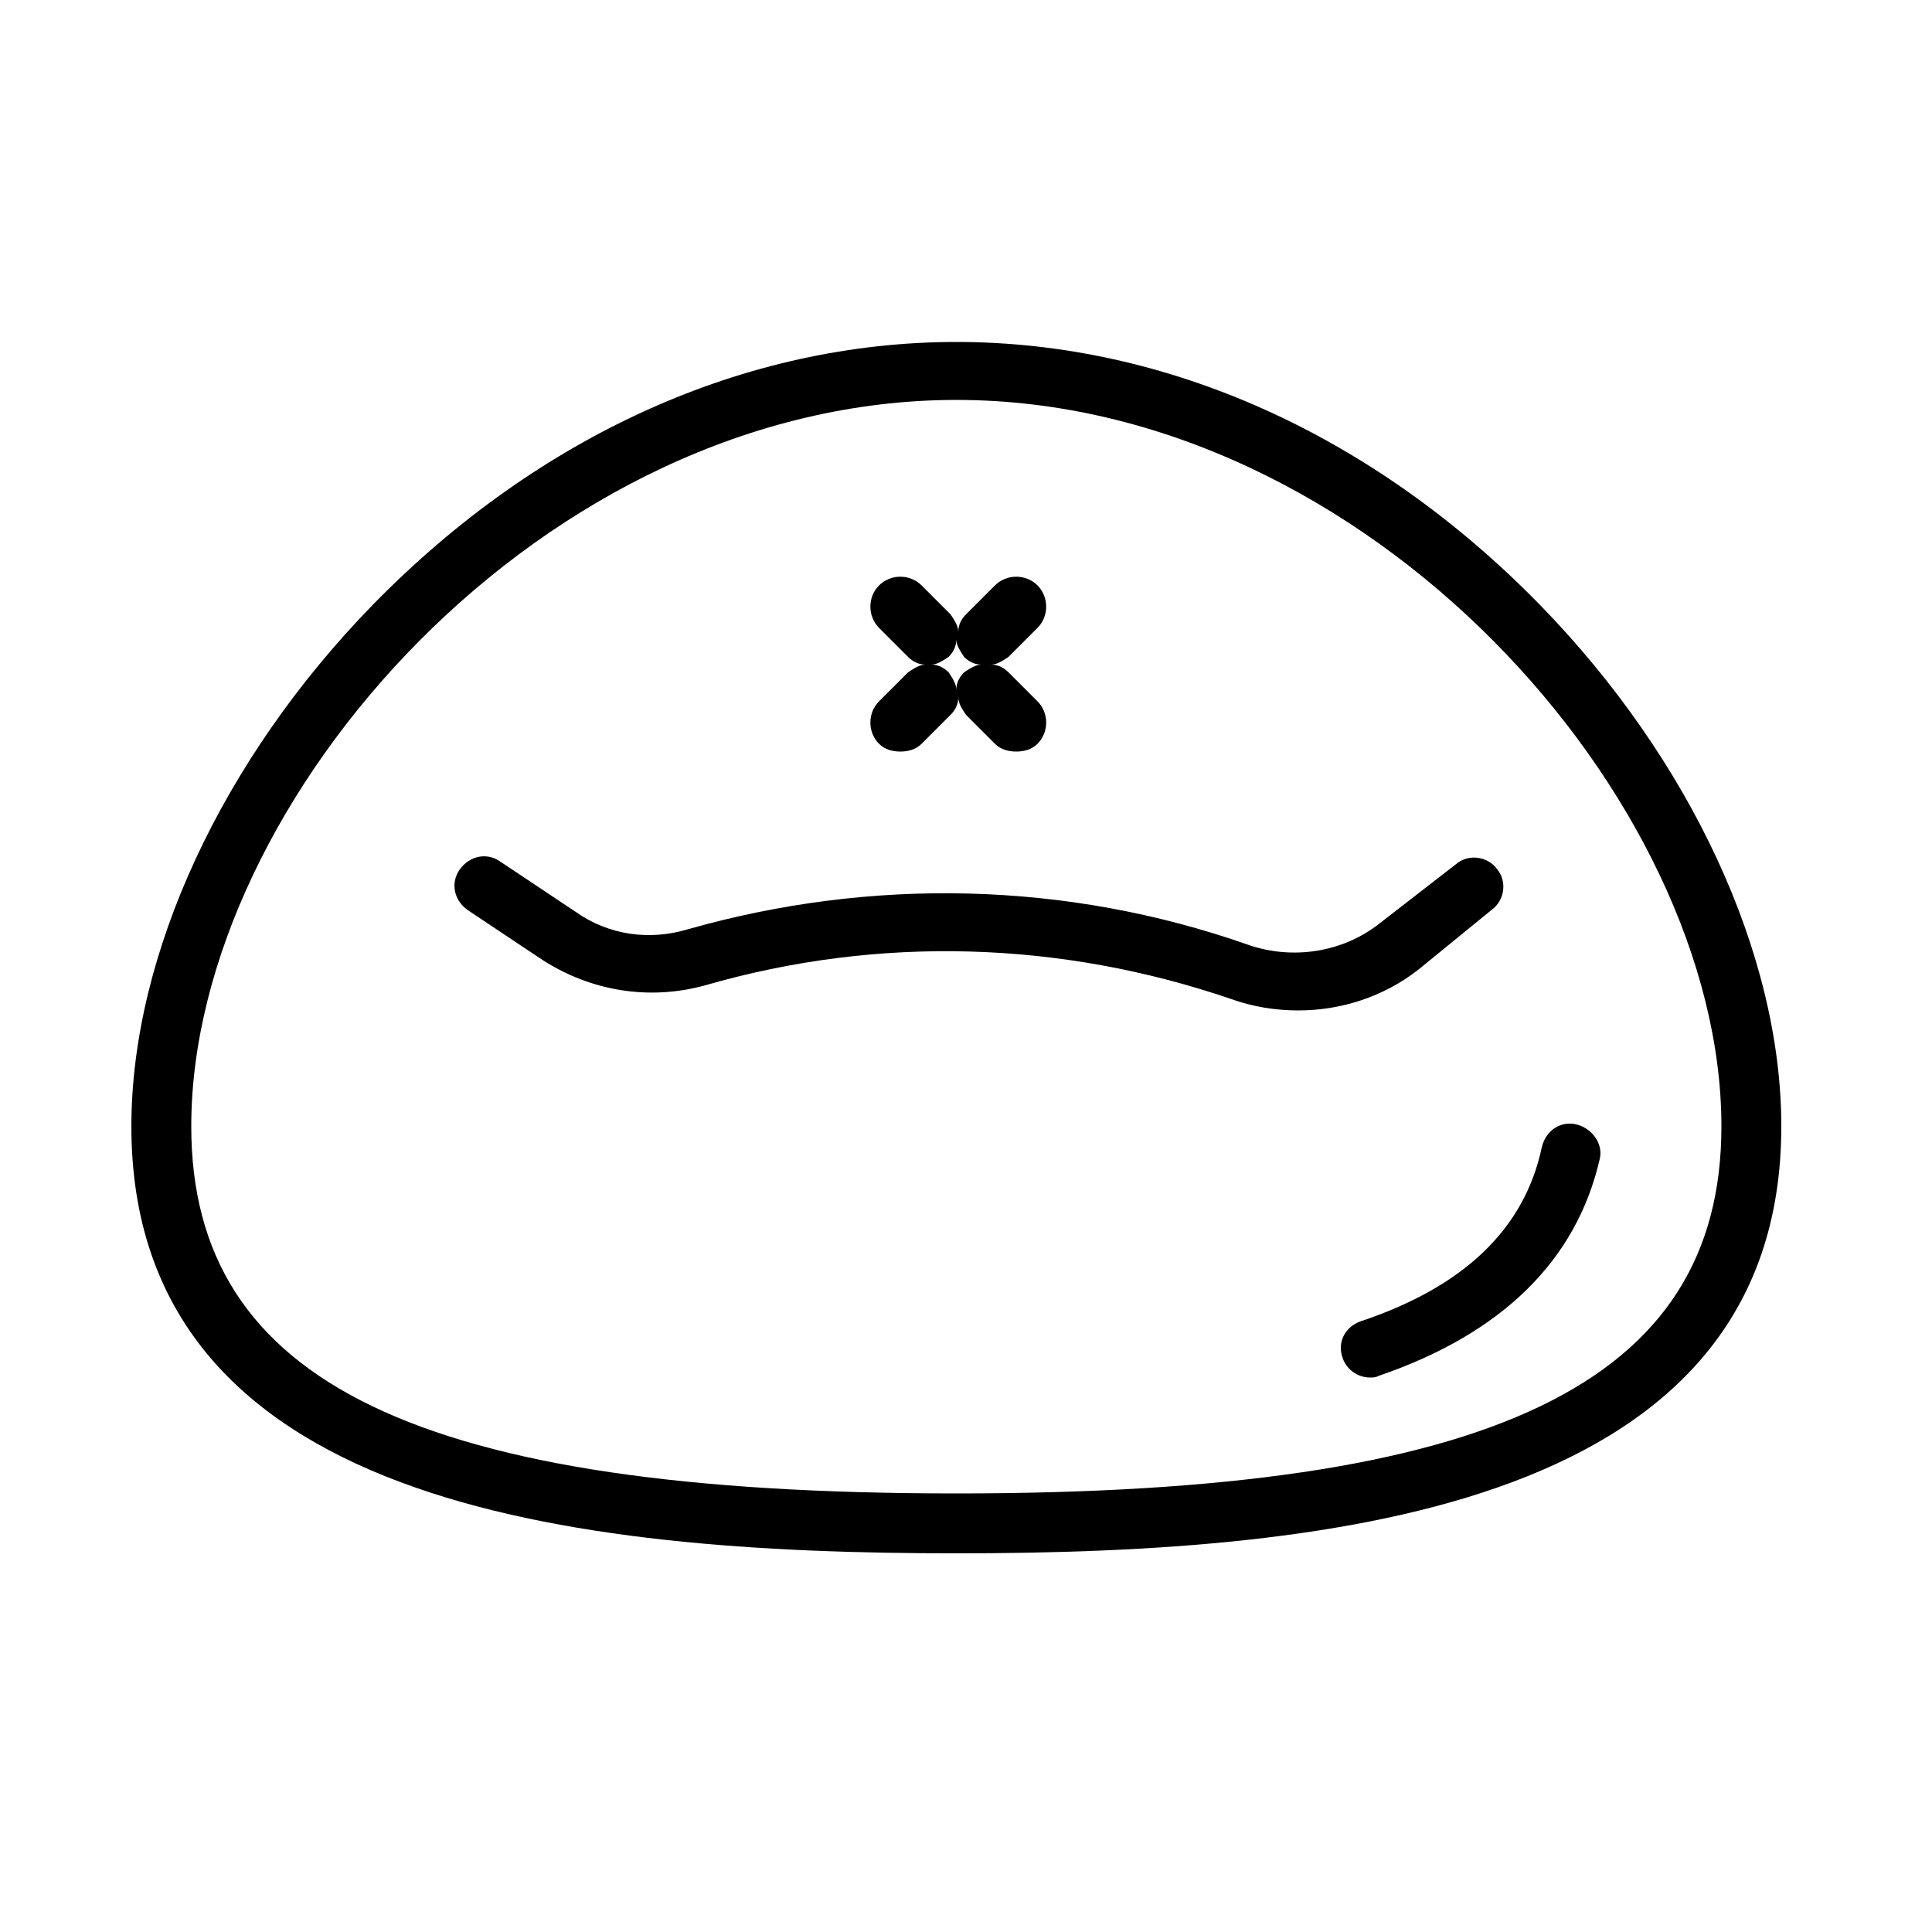 <?xml version="1.0" encoding="utf-8"?>
<!-- Generator: Adobe Illustrator 24.0.0, SVG Export Plug-In . SVG Version: 6.00 Build 0)  -->
<svg version="1.2" baseProfile="tiny" id="Capa_1" xmlns="http://www.w3.org/2000/svg" xmlns:xlink="http://www.w3.org/1999/xlink"
	 x="0px" y="0px" viewBox="0 0 100 100" xml:space="preserve">
<g>
	<path d="M79.7,31.3c-8.6-8.8-19.3-13.6-30.2-13.6s-21.6,4.8-30.2,13.6c-7.8,8-12.5,18.1-12.5,27c0,19.6,22.8,22.1,42.7,22.1
		s42.7-2.5,42.7-22.1C92.2,49.4,87.5,39.3,79.7,31.3L79.7,31.3z M49.5,77.3c-27.8,0-39.6-5.7-39.6-19c0-16.9,18.3-37.6,39.6-37.6
		s39.6,20.7,39.6,37.6C89.1,71.6,77.3,77.3,49.5,77.3L49.5,77.3z M49.5,77.3"/>
	<path d="M81.6,58.2c-0.8-0.2-1.6,0.3-1.8,1.2c-0.9,4.2-4,7.2-9.4,9c-0.8,0.3-1.2,1.1-0.9,1.9c0.2,0.6,0.8,1,1.4,1
		c0.2,0,0.3,0,0.5-0.1c6.4-2.2,10.2-6,11.4-11.2C83,59.2,82.4,58.4,81.6,58.2L81.6,58.2z M81.6,58.2"/>
	<path d="M77.2,47.1c0.7-0.5,0.8-1.5,0.3-2.1c-0.5-0.7-1.5-0.8-2.1-0.3l-4,3.1c-1.9,1.5-4.5,1.9-6.8,1.1c-9.4-3.3-19.5-3.5-29-0.8
		c-2,0.6-4.1,0.3-5.8-0.9l-3.9-2.6c-0.7-0.5-1.6-0.3-2.1,0.4c-0.5,0.7-0.3,1.6,0.4,2.1l3.9,2.6c2.5,1.6,5.5,2.1,8.4,1.3
		c9-2.6,18.4-2.3,27.2,0.7c1.1,0.4,2.3,0.6,3.5,0.6c2.2,0,4.4-0.7,6.2-2.1L77.2,47.1z M77.2,47.1"/>
	<path d="M45.5,36.3c-0.6,0.6-0.6,1.6,0,2.2c0.3,0.3,0.7,0.4,1.1,0.4c0.4,0,0.8-0.1,1.1-0.4l1.5-1.5c0.2-0.2,0.4-0.5,0.4-0.9
		c0,0.3,0.2,0.6,0.4,0.9l1.5,1.5c0.3,0.3,0.7,0.4,1.1,0.4c0.4,0,0.8-0.1,1.1-0.4c0.6-0.6,0.6-1.6,0-2.2l-1.5-1.5
		c-0.2-0.2-0.5-0.4-0.9-0.4c0.3,0,0.6-0.2,0.9-0.4l1.5-1.5c0.6-0.6,0.6-1.6,0-2.2c-0.6-0.6-1.6-0.6-2.2,0l-1.5,1.5
		c-0.2,0.2-0.4,0.5-0.4,0.9c0-0.3-0.2-0.6-0.4-0.9l-1.5-1.5c-0.6-0.6-1.6-0.6-2.2,0c-0.6,0.6-0.6,1.6,0,2.2l1.5,1.5
		c0.2,0.2,0.5,0.4,0.9,0.4c-0.3,0-0.6,0.2-0.9,0.4L45.5,36.3z M49.5,33.1c0,0.3,0.2,0.6,0.4,0.9c0.2,0.2,0.5,0.4,0.9,0.4
		c-0.3,0-0.6,0.2-0.9,0.4c-0.2,0.2-0.4,0.5-0.4,0.9c0-0.3-0.2-0.6-0.4-0.9c-0.2-0.2-0.5-0.4-0.9-0.4c0.3,0,0.6-0.2,0.9-0.4
		C49.3,33.8,49.5,33.5,49.5,33.1L49.5,33.1z M49.5,33.1"/>
</g>
</svg>
